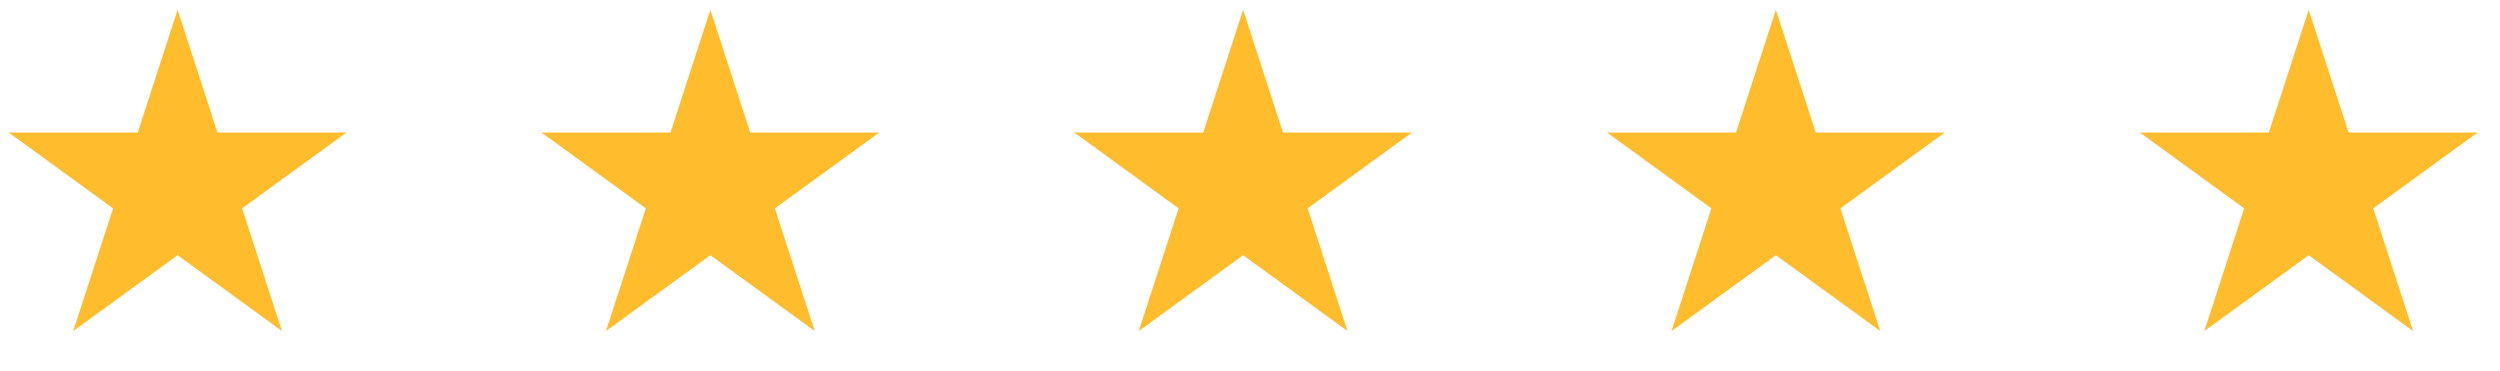 <?xml version="1.0" encoding="UTF-8"?>
<svg xmlns="http://www.w3.org/2000/svg" width="182" height="27" viewBox="0 0 182 27" fill="none">
  <path d="M12.929 0.714L15.831 9.648H25.224L17.625 15.169L20.528 24.102L12.929 18.581L5.329 24.102L8.232 15.169L0.633 9.648H10.026L12.929 0.714Z" fill="#FFBD2E"></path>
  <path d="M51.714 0.714L54.616 9.648H64.01L56.41 15.169L59.313 24.102L51.714 18.581L44.114 24.102L47.017 15.169L39.418 9.648H48.811L51.714 0.714Z" fill="#FFBD2E"></path>
  <path d="M90.499 0.714L93.401 9.648H102.795L95.195 15.169L98.098 24.102L90.499 18.581L82.9 24.102L85.802 15.169L78.203 9.648H87.596L90.499 0.714Z" fill="#FFBD2E"></path>
  <path d="M129.284 0.714L132.187 9.648H141.58L133.981 15.169L136.883 24.102L129.284 18.581L121.685 24.102L124.587 15.169L116.988 9.648H126.381L129.284 0.714Z" fill="#FFBD2E"></path>
  <path d="M168.073 0.714L170.976 9.648H180.369L172.77 15.169L175.672 24.102L168.073 18.581L160.474 24.102L163.377 15.169L155.777 9.648H165.17L168.073 0.714Z" fill="#FFBD2E"></path>
</svg>
